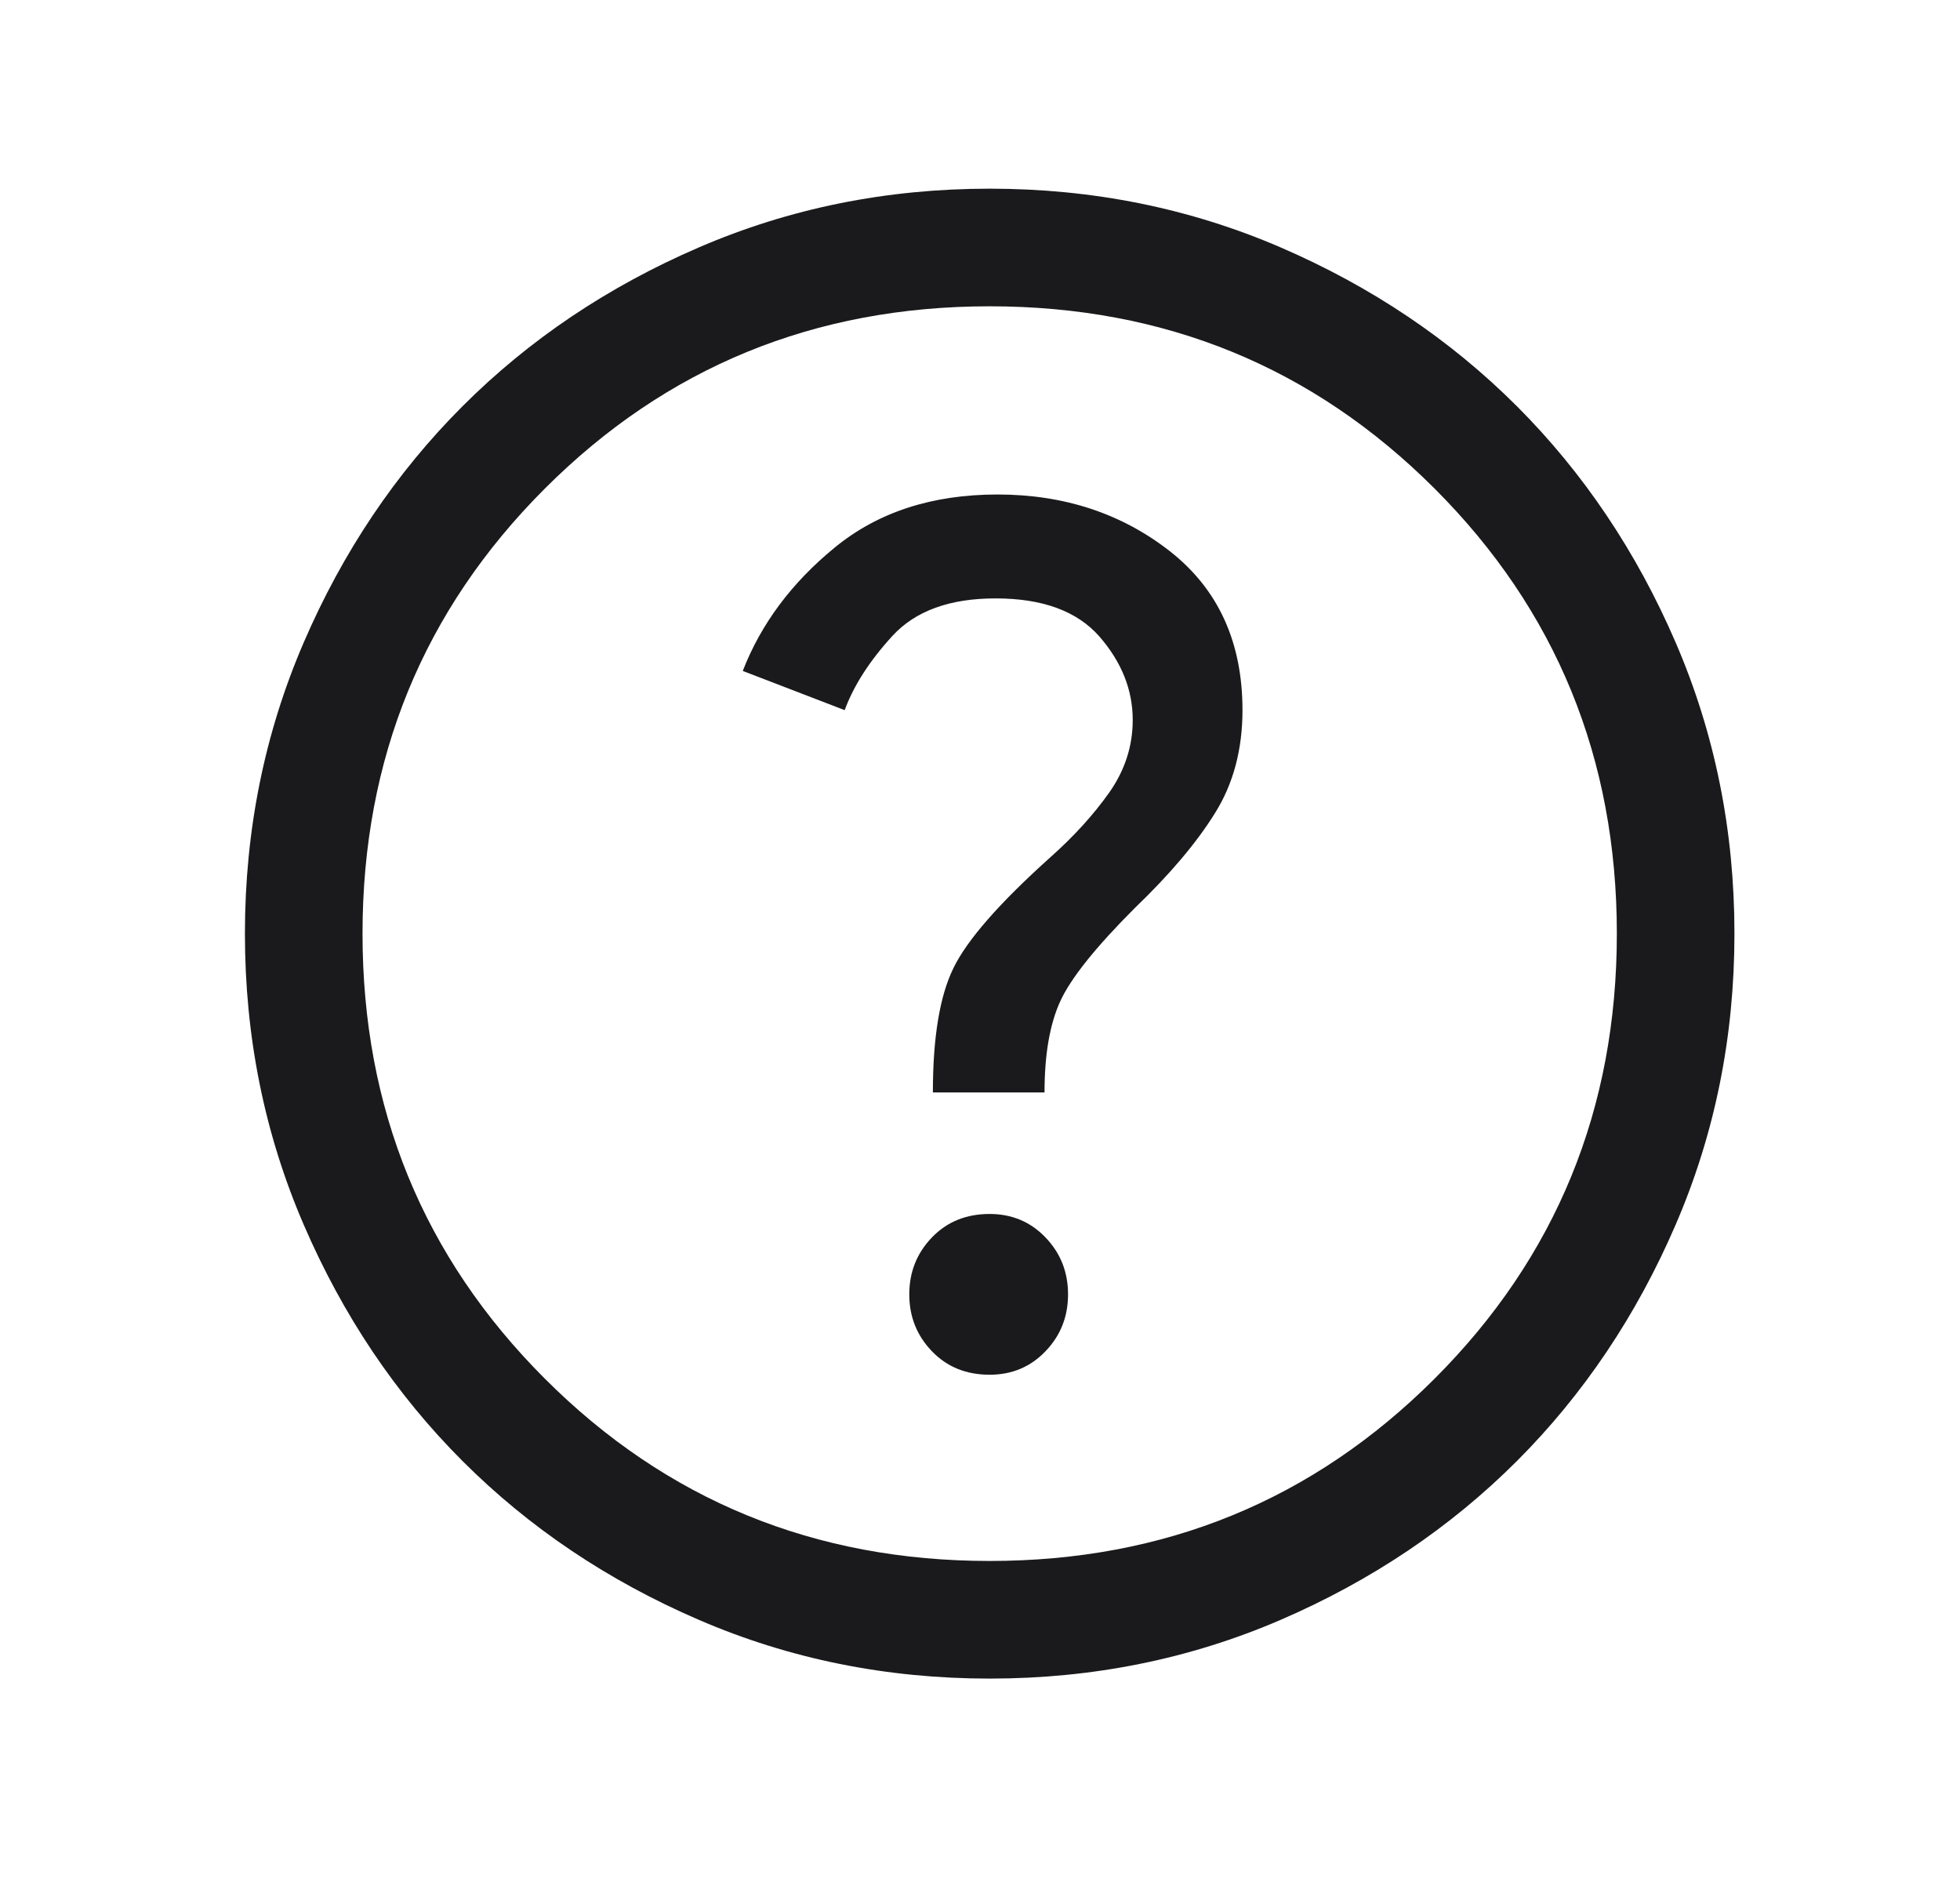 <svg width="25" height="24" viewBox="0 0 25 24" fill="none" xmlns="http://www.w3.org/2000/svg">
<mask id="mask0_1691_1627" style="mask-type:alpha" maskUnits="userSpaceOnUse" x="0" y="-1" width="25" height="25">
<rect x="0.624" y="-0.094" width="24" height="24" fill="#D9D9D9"/>
</mask>
<g mask="url(#mask0_1691_1627)">
<path d="M12.623 17.531C12.907 17.531 13.145 17.431 13.336 17.231C13.528 17.031 13.623 16.79 13.623 16.506C13.623 16.223 13.528 15.981 13.336 15.781C13.145 15.581 12.907 15.481 12.623 15.481C12.323 15.481 12.078 15.581 11.886 15.781C11.694 15.981 11.598 16.223 11.598 16.506C11.598 16.79 11.694 17.031 11.886 17.231C12.078 17.431 12.323 17.531 12.623 17.531ZM11.899 13.931H13.323C13.323 13.448 13.39 13.06 13.524 12.768C13.657 12.477 13.973 12.081 14.473 11.581C14.924 11.148 15.265 10.744 15.498 10.368C15.732 9.994 15.848 9.556 15.848 9.056C15.848 8.19 15.54 7.515 14.924 7.031C14.307 6.548 13.573 6.306 12.723 6.306C11.89 6.306 11.198 6.531 10.649 6.981C10.098 7.431 9.707 7.956 9.474 8.556L10.774 9.056C10.89 8.74 11.095 8.423 11.386 8.106C11.678 7.79 12.115 7.631 12.698 7.631C13.299 7.631 13.74 7.794 14.024 8.118C14.307 8.444 14.448 8.798 14.448 9.181C14.448 9.515 14.348 9.823 14.149 10.106C13.948 10.39 13.698 10.665 13.399 10.931C12.748 11.515 12.336 11.986 12.162 12.344C11.986 12.702 11.899 13.231 11.899 13.931ZM12.623 21.406C11.307 21.406 10.069 21.156 8.912 20.656C7.753 20.156 6.749 19.481 5.899 18.631C5.049 17.781 4.374 16.777 3.874 15.618C3.374 14.46 3.124 13.223 3.124 11.906C3.124 10.59 3.374 9.352 3.874 8.193C4.374 7.035 5.049 6.031 5.899 5.181C6.749 4.331 7.753 3.656 8.912 3.156C10.069 2.656 11.307 2.406 12.623 2.406C13.94 2.406 15.178 2.656 16.337 3.156C17.494 3.656 18.498 4.331 19.349 5.181C20.198 6.031 20.873 7.035 21.373 8.193C21.873 9.352 22.123 10.59 22.123 11.906C22.123 13.223 21.873 14.46 21.373 15.618C20.873 16.777 20.198 17.781 19.349 18.631C18.498 19.481 17.494 20.156 16.337 20.656C15.178 21.156 13.94 21.406 12.623 21.406ZM12.623 19.906C14.857 19.906 16.748 19.131 18.299 17.581C19.849 16.031 20.623 14.14 20.623 11.906C20.623 9.673 19.849 7.781 18.299 6.231C16.748 4.681 14.857 3.906 12.623 3.906C10.39 3.906 8.499 4.681 6.949 6.231C5.399 7.781 4.624 9.673 4.624 11.906C4.624 14.14 5.399 16.031 6.949 17.581C8.499 19.131 10.39 19.906 12.623 19.906Z" fill="#1A1A1C"/>
</g>
</svg>
